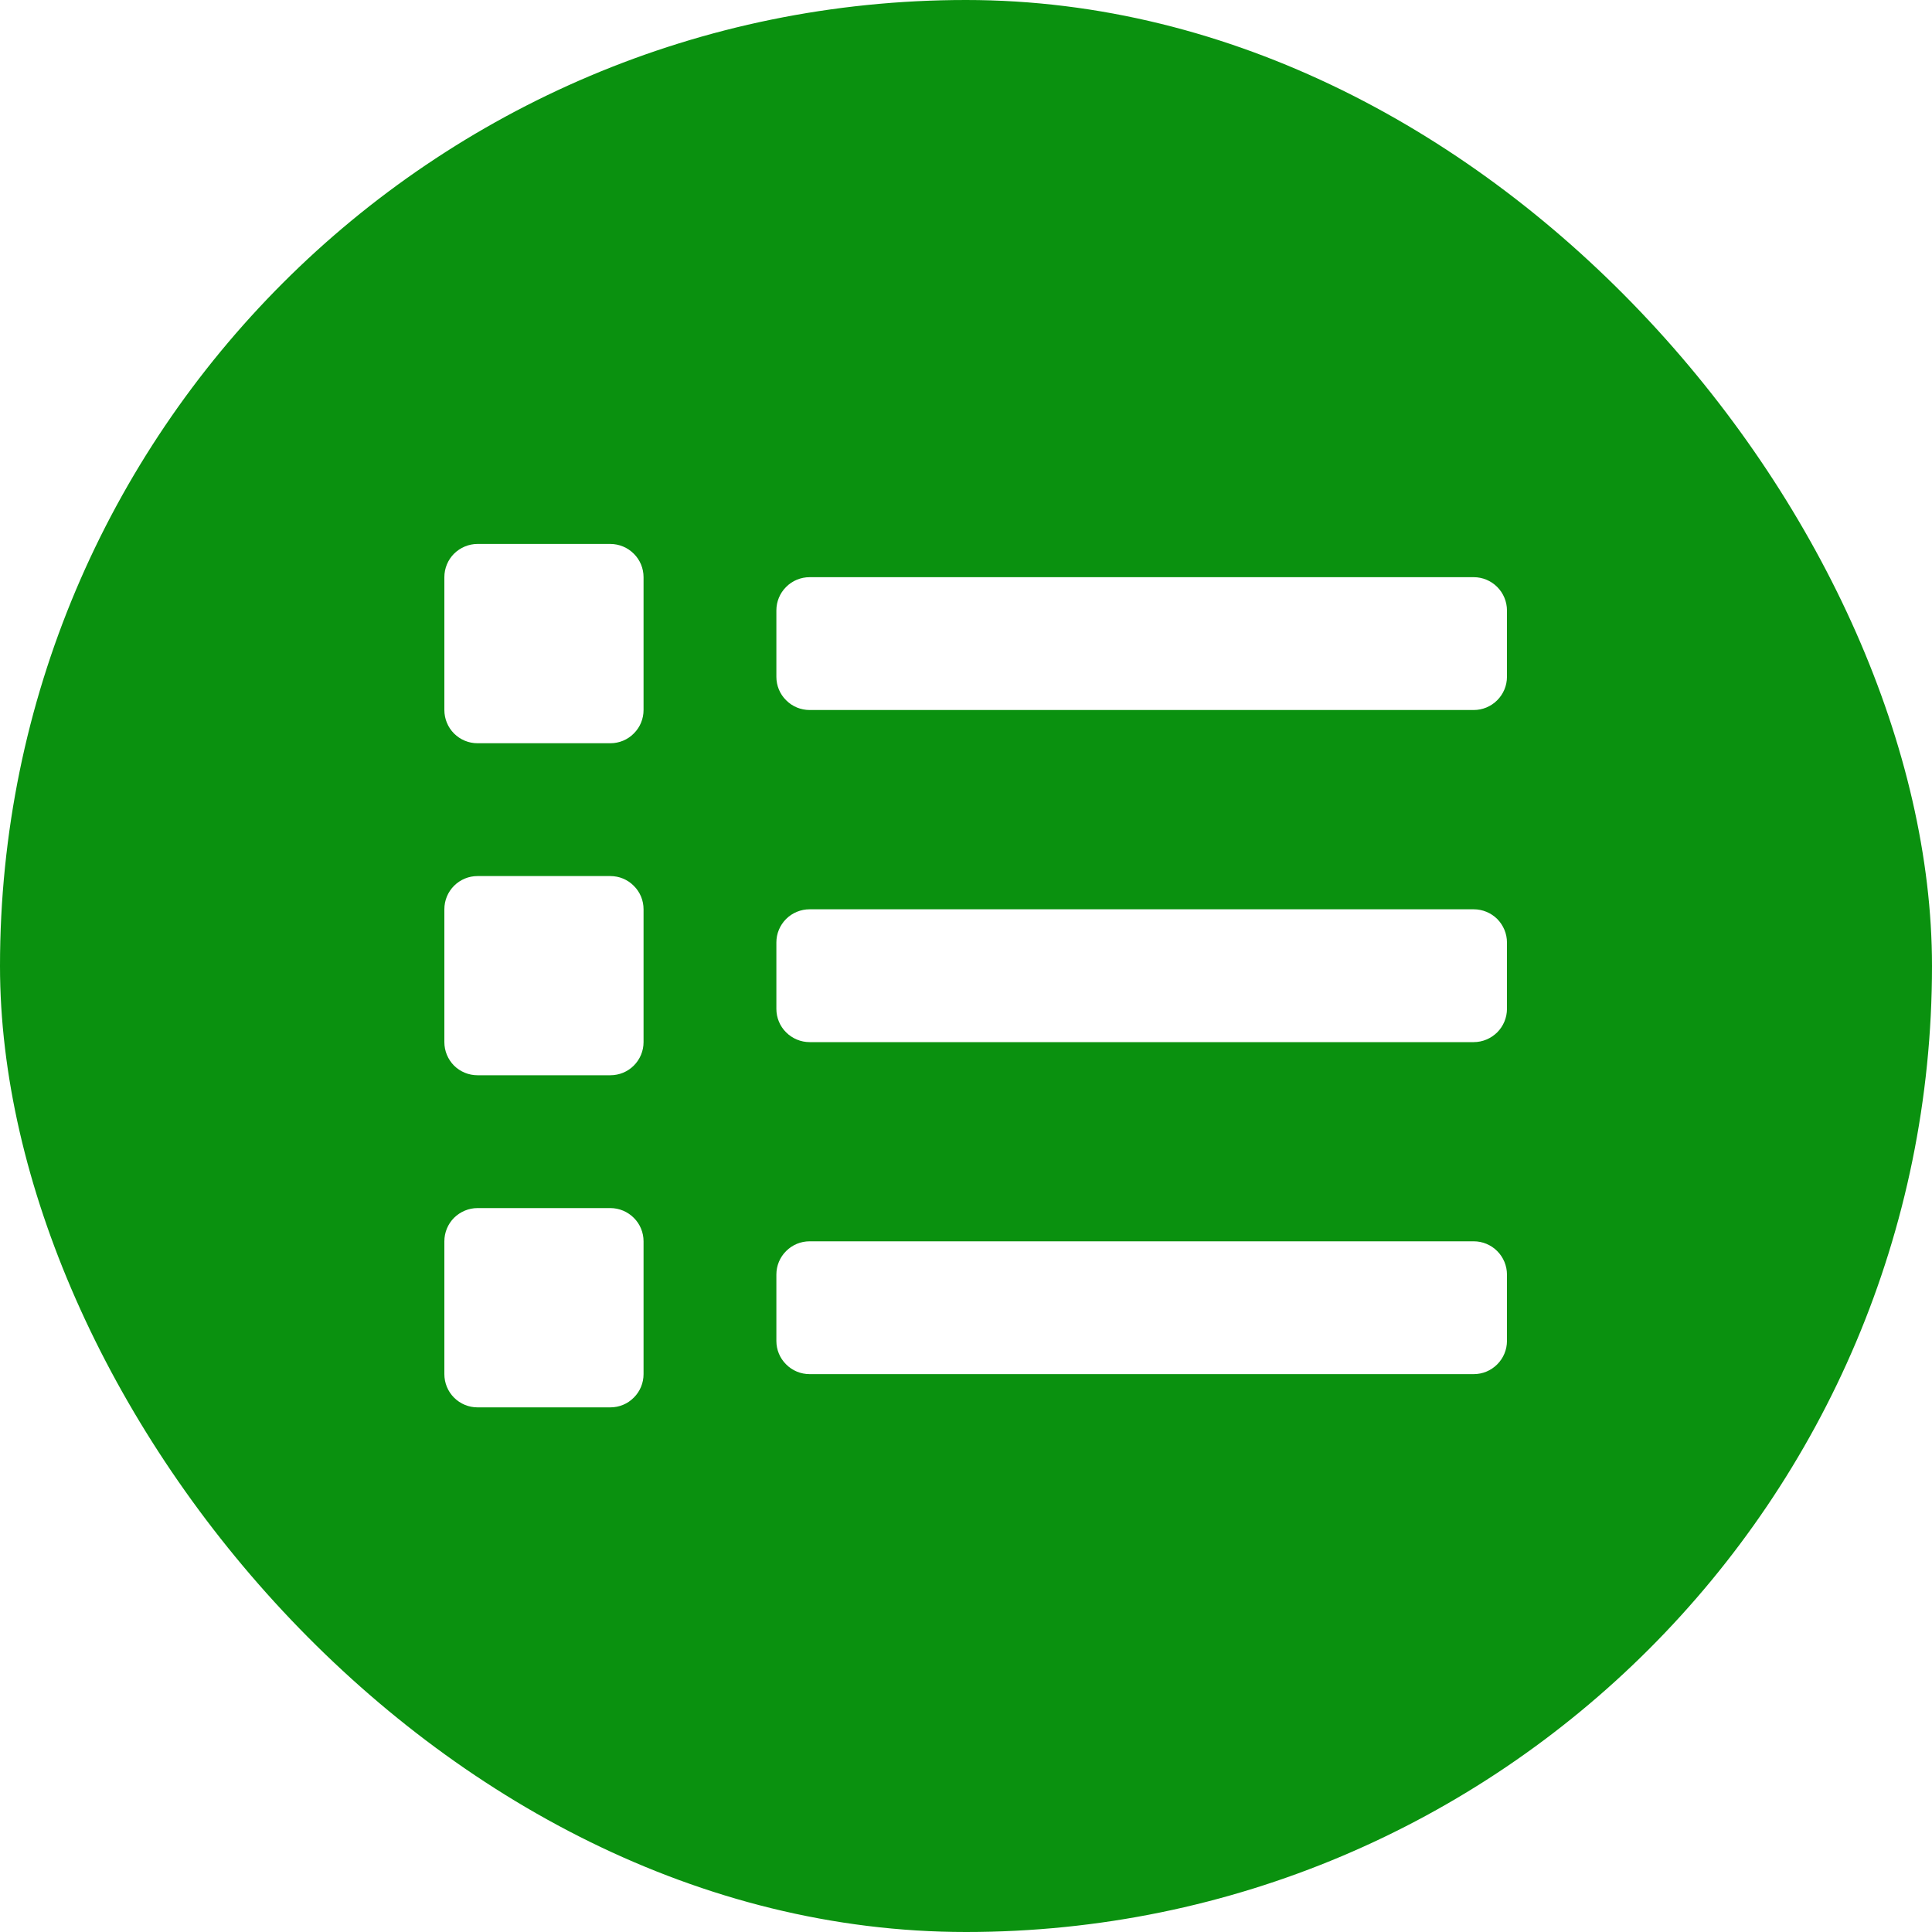 <svg width="20" height="20" viewBox="0 0 20 20" fill="none" xmlns="http://www.w3.org/2000/svg">
<rect width="20" height="20" rx="10" fill="#0A910F"/>
<g clip-path="url(#clip0_483_5348)">
<g filter="url(#filter0_d_483_5348)">
<path d="M6.318 12.506H4.943C4.852 12.506 4.765 12.543 4.7 12.607C4.636 12.671 4.6 12.759 4.6 12.85V14.225C4.6 14.316 4.636 14.404 4.7 14.468C4.765 14.533 4.852 14.569 4.943 14.569H6.318C6.41 14.569 6.497 14.533 6.561 14.468C6.626 14.404 6.662 14.316 6.662 14.225V12.85C6.662 12.759 6.626 12.671 6.561 12.607C6.497 12.543 6.41 12.506 6.318 12.506ZM6.318 5.631H4.943C4.852 5.631 4.765 5.668 4.7 5.732C4.636 5.796 4.6 5.884 4.6 5.975V7.35C4.6 7.441 4.636 7.529 4.7 7.593C4.765 7.658 4.852 7.694 4.943 7.694H6.318C6.41 7.694 6.497 7.658 6.561 7.593C6.626 7.529 6.662 7.441 6.662 7.35V5.975C6.662 5.884 6.626 5.796 6.561 5.732C6.497 5.668 6.41 5.631 6.318 5.631V5.631ZM6.318 9.069H4.943C4.852 9.069 4.765 9.105 4.7 9.17C4.636 9.234 4.6 9.321 4.6 9.413V10.788C4.6 10.879 4.636 10.966 4.7 11.031C4.765 11.095 4.852 11.131 4.943 11.131H6.318C6.41 11.131 6.497 11.095 6.561 11.031C6.626 10.966 6.662 10.879 6.662 10.788V9.413C6.662 9.321 6.626 9.234 6.561 9.17C6.497 9.105 6.41 9.069 6.318 9.069ZM15.256 12.85H8.381C8.29 12.85 8.202 12.886 8.138 12.951C8.073 13.015 8.037 13.103 8.037 13.194V13.881C8.037 13.973 8.073 14.06 8.138 14.124C8.202 14.189 8.29 14.225 8.381 14.225H15.256C15.347 14.225 15.434 14.189 15.499 14.124C15.563 14.06 15.6 13.973 15.6 13.881V13.194C15.6 13.103 15.563 13.015 15.499 12.951C15.434 12.886 15.347 12.85 15.256 12.85ZM15.256 5.975H8.381C8.29 5.975 8.202 6.011 8.138 6.076C8.073 6.14 8.037 6.228 8.037 6.319V7.006C8.037 7.098 8.073 7.185 8.138 7.249C8.202 7.314 8.29 7.35 8.381 7.35H15.256C15.347 7.35 15.434 7.314 15.499 7.249C15.563 7.185 15.6 7.098 15.6 7.006V6.319C15.6 6.228 15.563 6.14 15.499 6.076C15.434 6.011 15.347 5.975 15.256 5.975V5.975ZM15.256 9.413H8.381C8.29 9.413 8.202 9.449 8.138 9.513C8.073 9.578 8.037 9.665 8.037 9.756V10.444C8.037 10.535 8.073 10.623 8.138 10.687C8.202 10.751 8.29 10.788 8.381 10.788H15.256C15.347 10.788 15.434 10.751 15.499 10.687C15.563 10.623 15.6 10.535 15.6 10.444V9.756C15.6 9.665 15.563 9.578 15.499 9.513C15.434 9.449 15.347 9.413 15.256 9.413Z" fill="white"/>
</g>
</g>
<defs>
<filter id="filter0_d_483_5348" x="0.6" y="1.631" width="19" height="16.938" filterUnits="userSpaceOnUse" color-interpolation-filters="sRGB">
<feFlood flood-opacity="0" result="BackgroundImageFix"/>
<feColorMatrix in="SourceAlpha" type="matrix" values="0 0 0 0 0 0 0 0 0 0 0 0 0 0 0 0 0 0 127 0" result="hardAlpha"/>
<feOffset/>
<feGaussianBlur stdDeviation="2"/>
<feComposite in2="hardAlpha" operator="out"/>
<feColorMatrix type="matrix" values="0 0 0 0 0 0 0 0 0 0 0 0 0 0 0 0 0 0 0.25 0"/>
<feBlend mode="normal" in2="BackgroundImageFix" result="effect1_dropShadow_483_5348"/>
<feBlend mode="normal" in="SourceGraphic" in2="effect1_dropShadow_483_5348" result="shape"/>
</filter>
<clipPath id="clip0_483_5348">
<rect width="11" height="11" fill="white" transform="translate(4.6 4.6)"/>
</clipPath>
</defs>
</svg>
